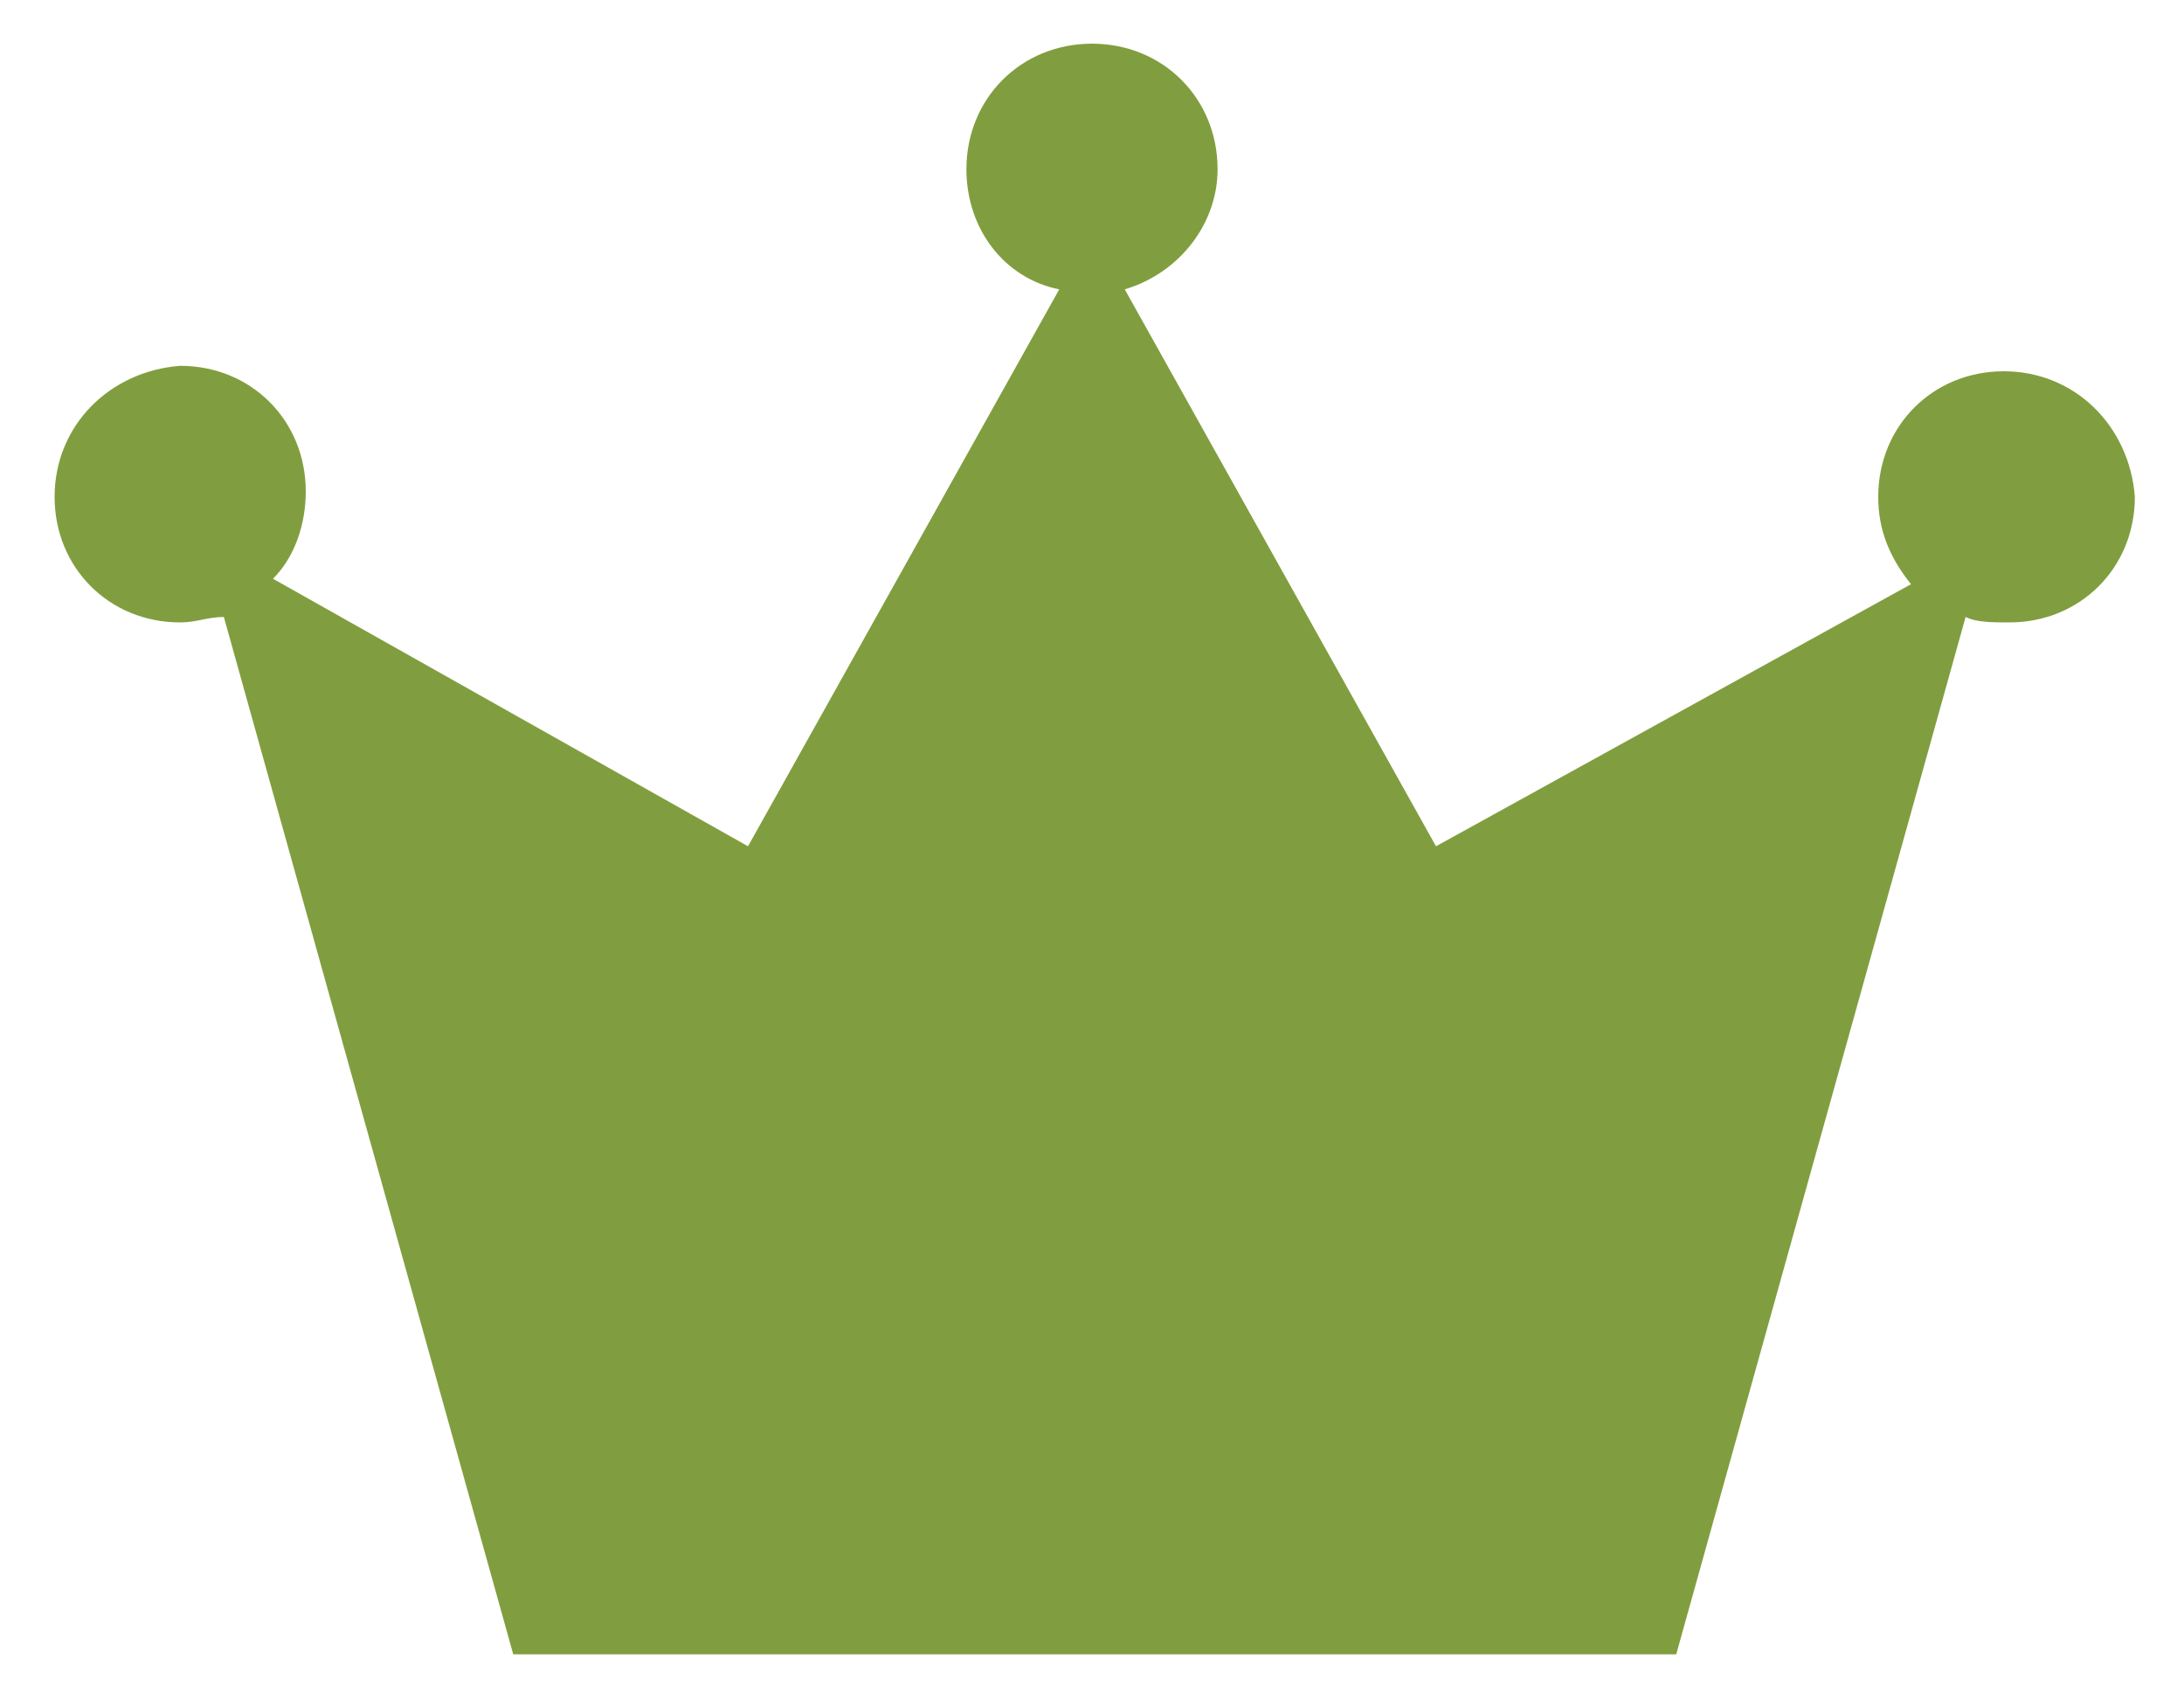 <?xml version="1.0" encoding="utf-8"?>
<!-- Generator: Adobe Illustrator 23.0.6, SVG Export Plug-In . SVG Version: 6.00 Build 0)  -->
<svg version="1.1" id="レイヤー_1" xmlns="http://www.w3.org/2000/svg" xmlns:xlink="http://www.w3.org/1999/xlink" x="0px"
	 y="0px" viewBox="0 0 40 31" style="enable-background:new 0 0 40 31;" xml:space="preserve">
<style type="text/css">
	.st0{fill:#809E3F;}
</style>
<path class="st0" d="M36.7,6.8c-1.3,0-2.3,1-2.3,2.3c0,0.6,0.2,1.1,0.6,1.6l-8.7,4.8L20.6,5.3c1-0.3,1.7-1.2,1.7-2.2
	c0-1.3-1-2.3-2.3-2.3c-1.3,0-2.3,1-2.3,2.3c0,1.1,0.7,2,1.7,2.2l-5.7,10.2L5,10.6c0.4-0.4,0.6-1,0.6-1.6c0-1.3-1-2.3-2.3-2.3
	C2,6.8,1,7.8,1,9.1c0,1.3,1,2.3,2.3,2.3c0.3,0,0.5-0.1,0.8-0.1l5.3,19H20h10.7l5.3-19c0.2,0.1,0.5,0.1,0.8,0.1c1.3,0,2.3-1,2.3-2.3
	C39,7.8,38,6.8,36.7,6.8z"/>
</svg>
